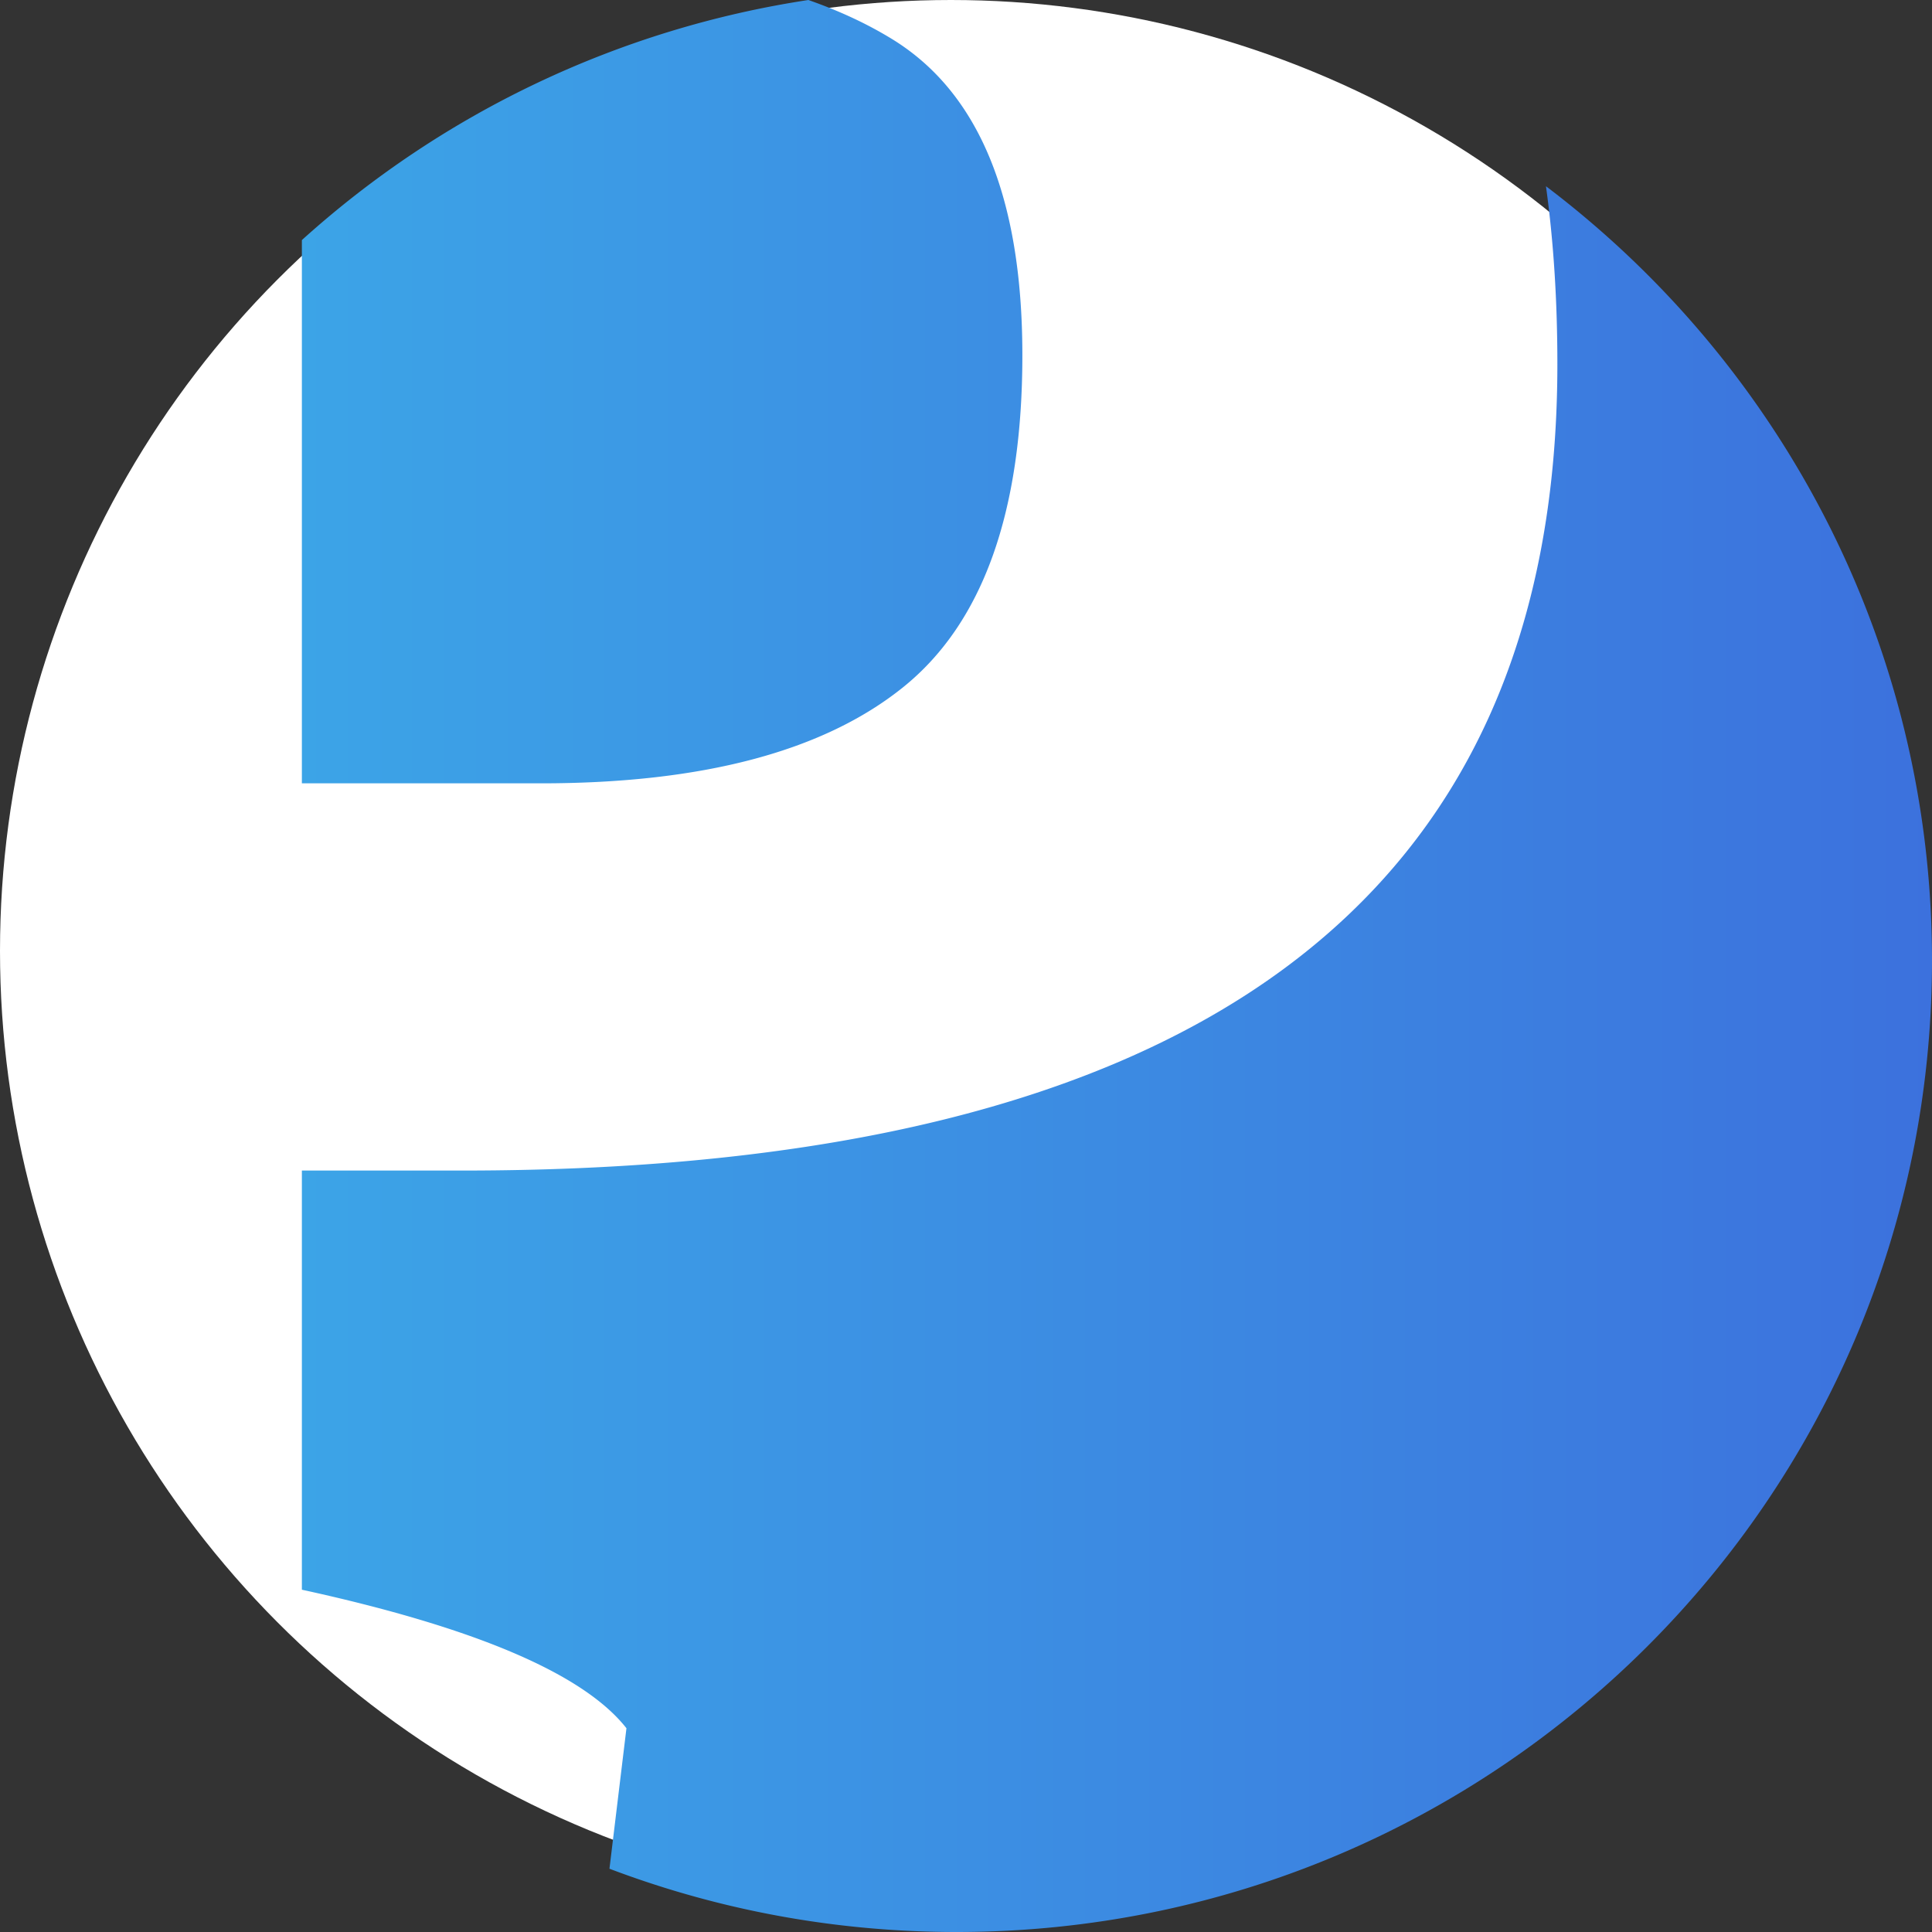 <svg xmlns="http://www.w3.org/2000/svg" width="64" height="64" viewBox="0 0 64 64">
    <rect x="0" y="0" width="64" height="64" fill="#333333" stroke="none"/>
    <defs>
        <linearGradient id="a" x1="0%" y1="50%" y2="50%">
            <stop offset="0%" stop-color="#3CA4E7"/>
            <stop offset="100%" stop-color="#3C71DD"/>
        </linearGradient>
    </defs>
    <g fill="none" fill-rule="nonzero">
        <circle cx="31.5" cy="31.5" r="31.5" fill="#FFF"/>
        <path fill="url(#a)" d="M20.189 61.904l.563-4.654C19.334 55.446 15.75 53.916 10 52.661V38.776h5.317c24.182 0 36.273-8.904 36.273-26.712 0-2.104-.126-4.068-.378-5.895C58.982 12.047 64 21.348 64 31.816 64 49.59 49.532 64 31.685 64c-4.05 0-7.924-.742-11.496-2.096zM10 7.953A32.257 32.257 0 0 1 26.778 0c1.03.36 1.955.792 2.776 1.296 2.875 1.766 4.313 5.256 4.313 10.473 0 5.217-1.32 8.885-3.958 11.003-2.639 2.118-6.636 3.177-11.993 3.177H10V7.953z"/>
    </g>
</svg>
